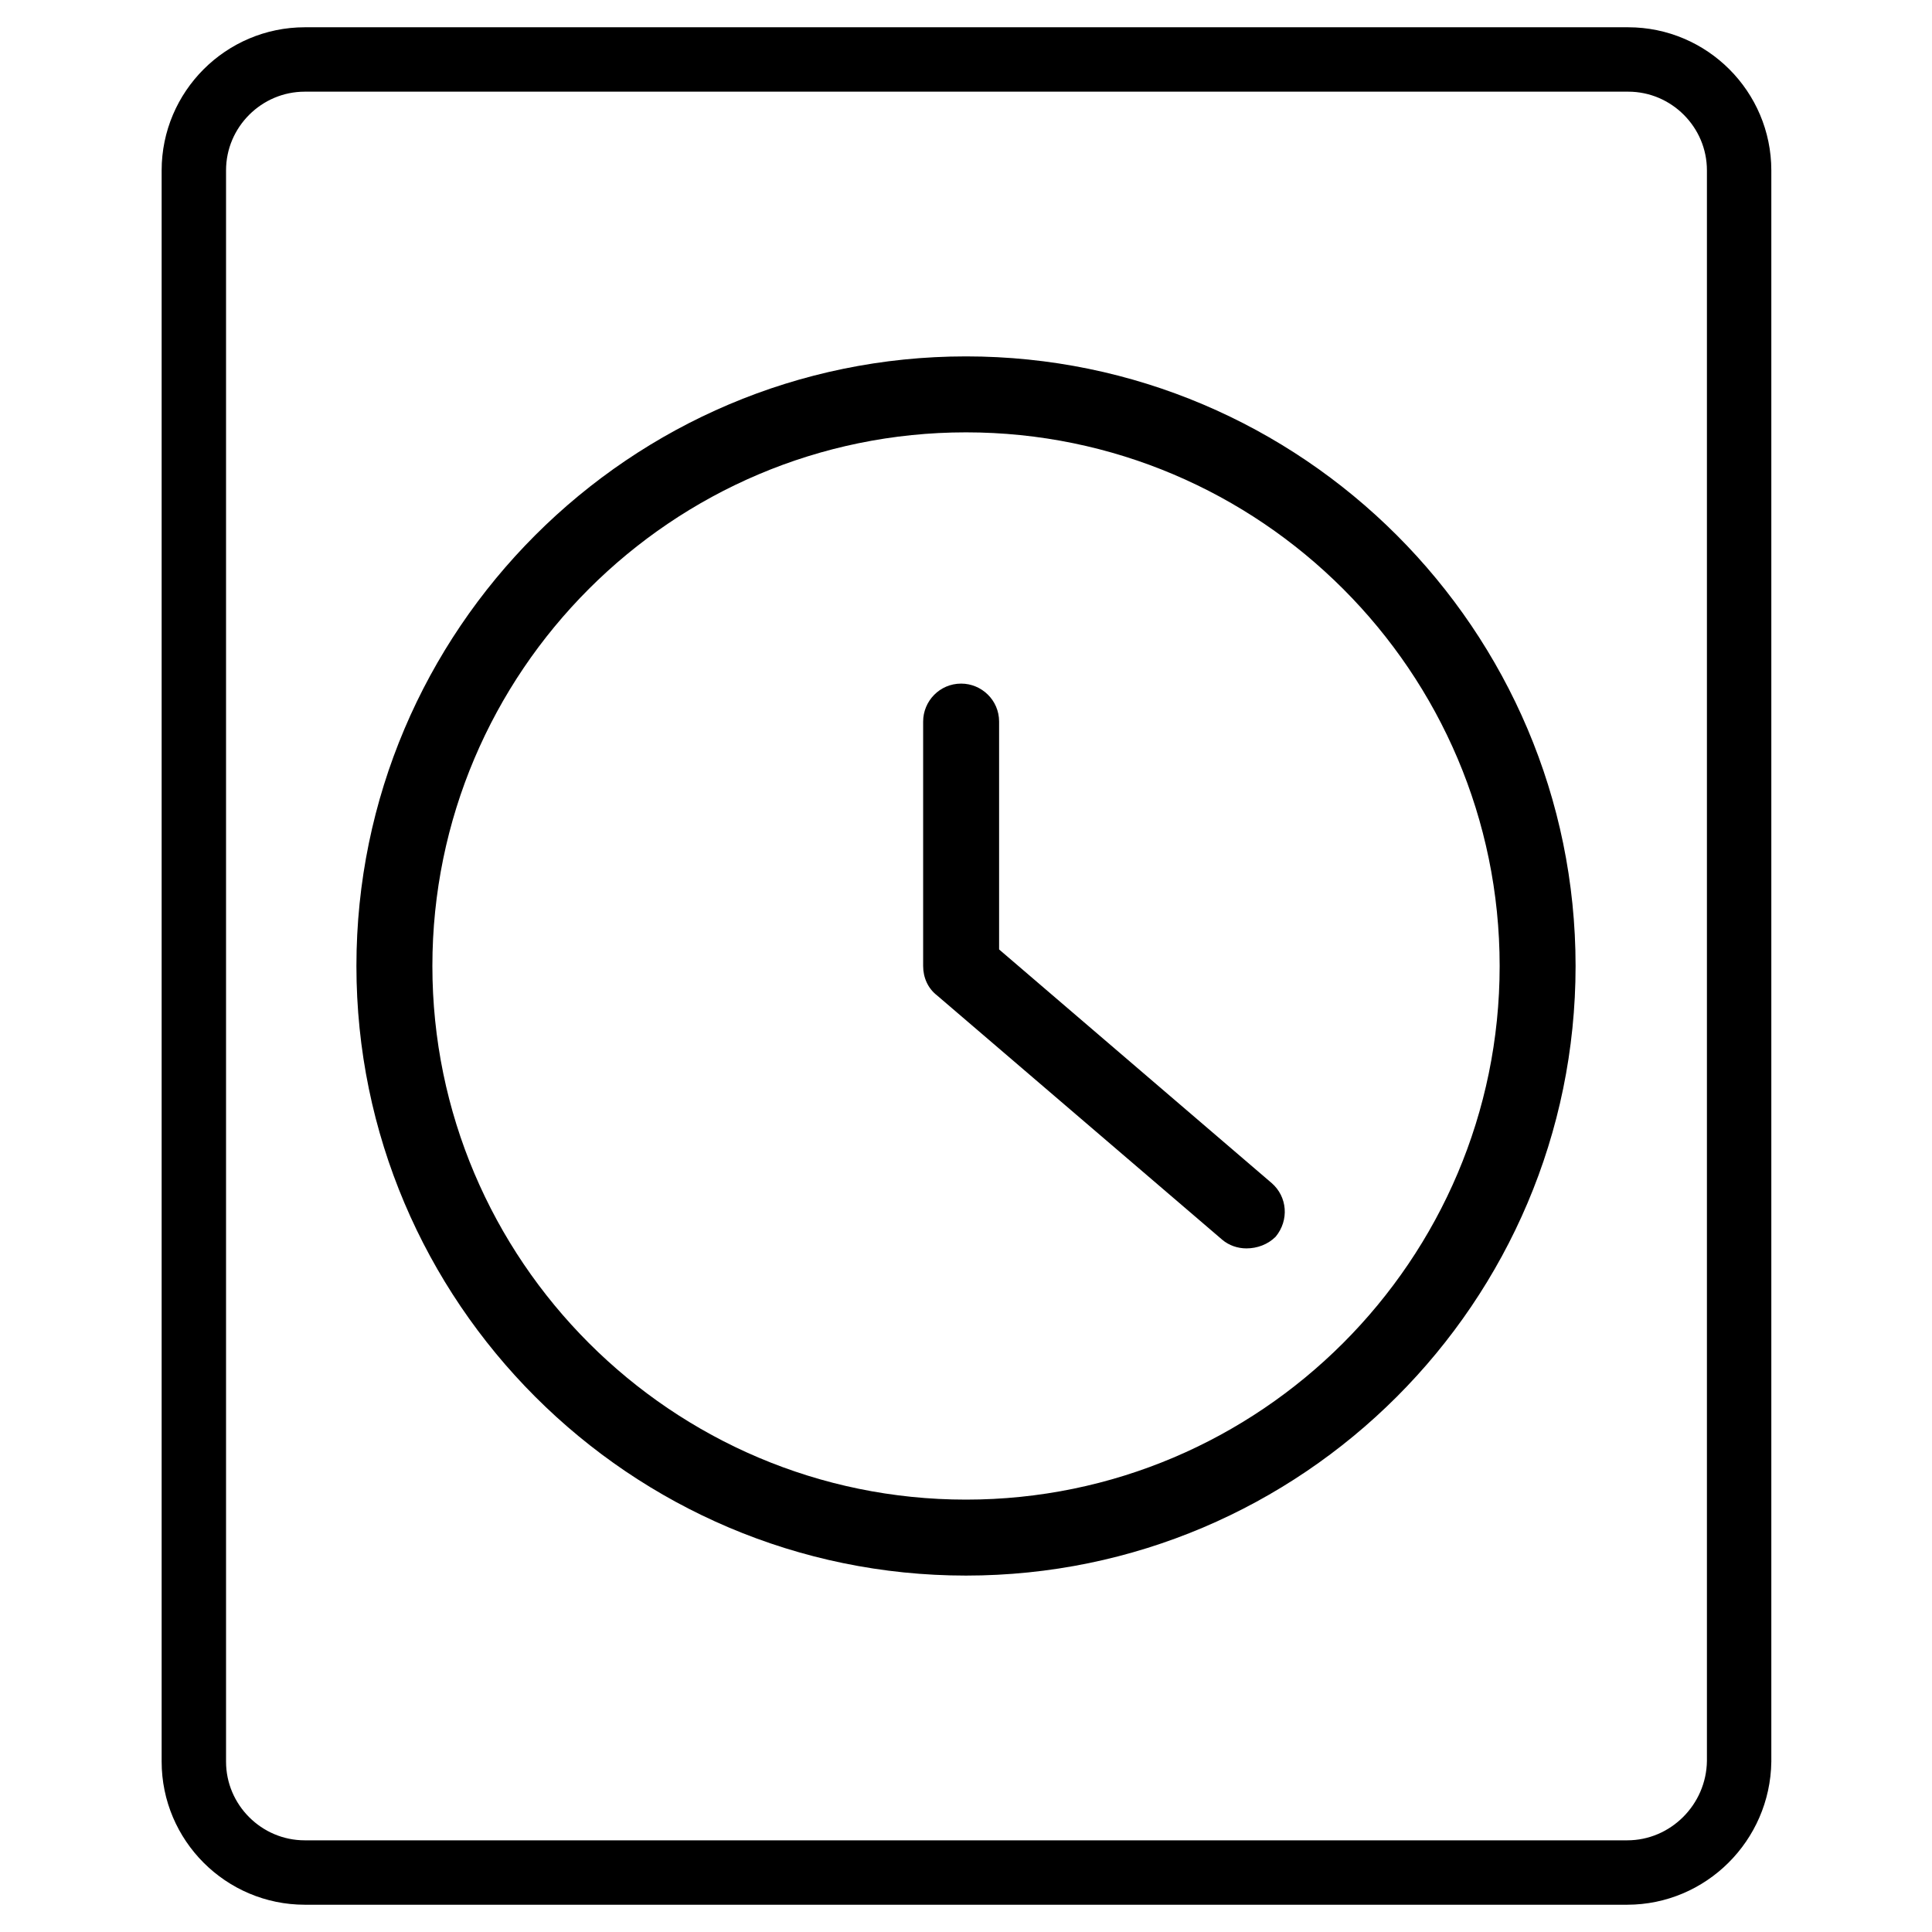 <svg width="60" height="60" viewBox="0 0 60 60" fill="none" xmlns="http://www.w3.org/2000/svg">
<path d="M50.534 58.153H9.466C7.569 58.153 6.02 56.605 6.02 54.708V5.292C6.02 3.395 7.569 1.847 9.466 1.847H50.565C52.462 1.847 54.01 3.395 54.01 5.292V54.701C53.983 56.608 52.427 58.153 50.534 58.153Z" stroke="black" stroke-width="2"/>
<path d="M30 48.931C19.567 48.931 11.069 40.433 11.069 30C11.069 19.566 19.567 11.068 30 11.068C40.434 11.068 48.931 19.566 48.931 30C48.931 40.433 40.434 48.931 30 48.931ZM30 13.427C20.867 13.427 13.428 20.867 13.428 30C13.428 39.133 20.867 46.572 30 46.572C39.133 46.572 46.573 39.133 46.573 30C46.573 20.867 39.133 13.427 30 13.427Z" fill="black"/>
<path d="M38.71 38.77C38.438 38.77 38.165 38.679 37.954 38.498L29.093 30.907C28.821 30.695 28.669 30.363 28.669 30V22.409C28.669 21.774 29.183 21.23 29.849 21.23C30.484 21.23 31.028 21.744 31.028 22.409V29.486L39.496 36.744C39.98 37.167 40.04 37.893 39.617 38.407C39.375 38.649 39.042 38.77 38.71 38.77Z" fill="black"/>
</svg>
